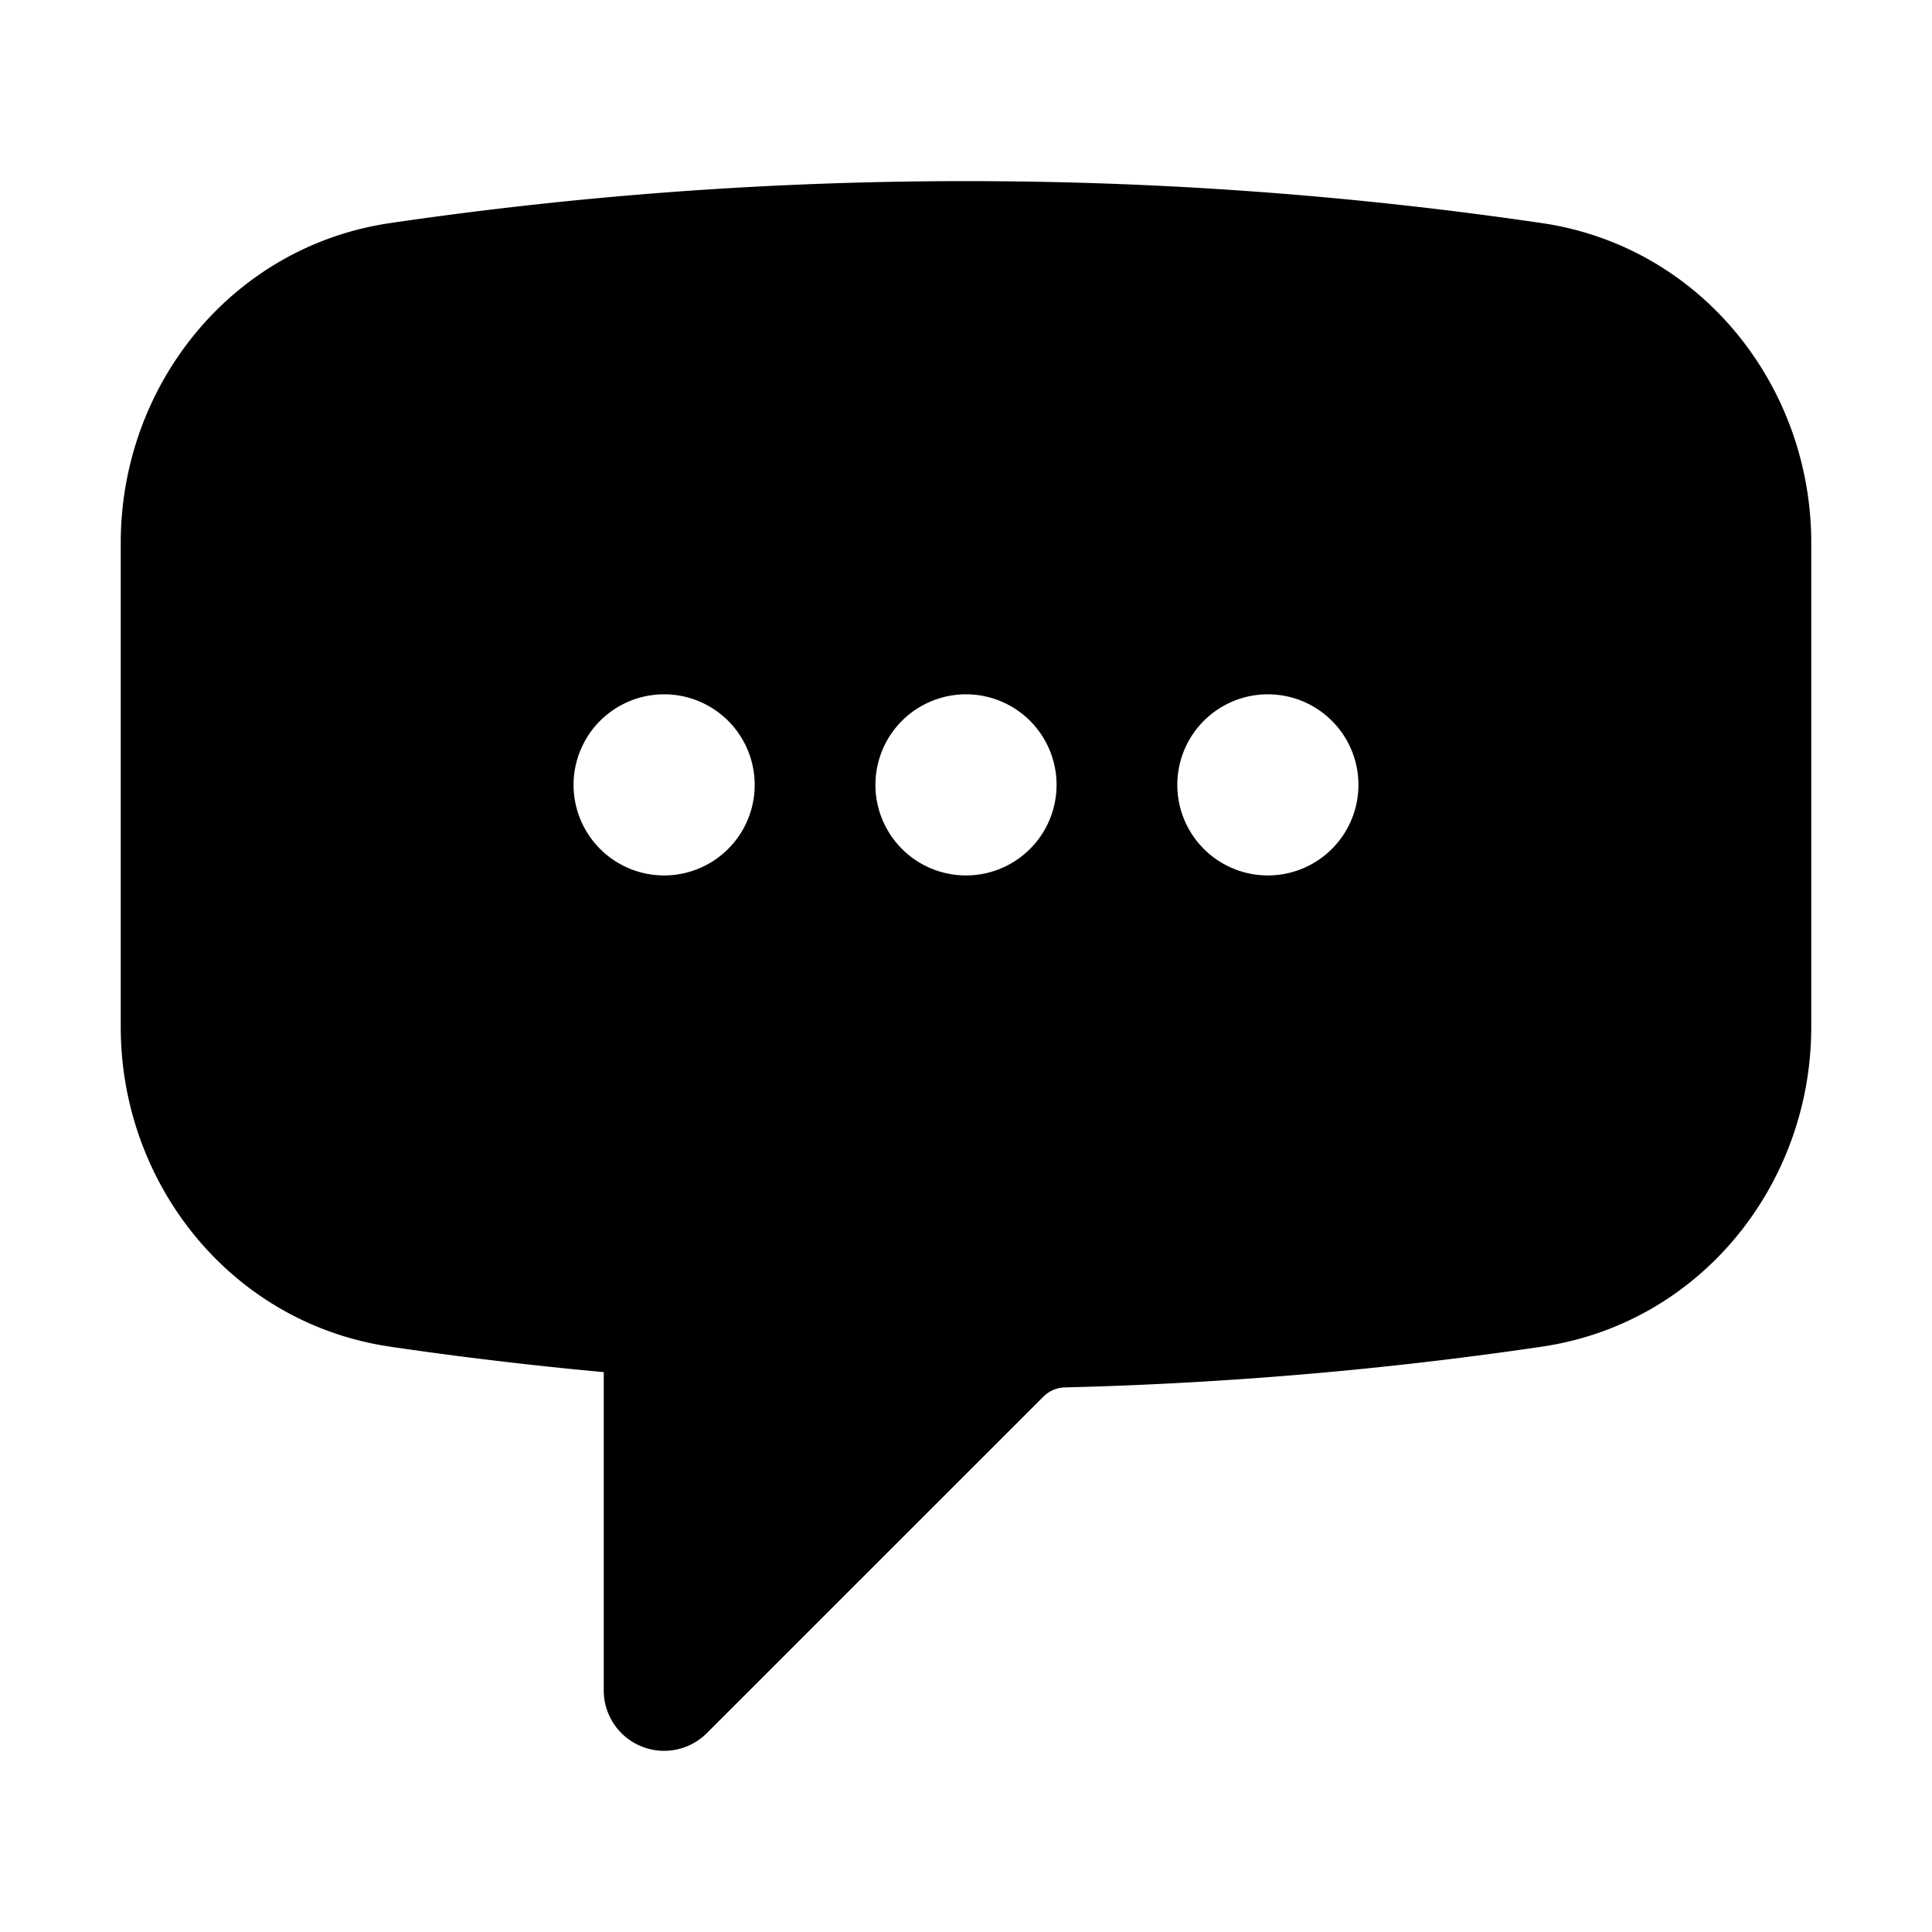 <svg aria-hidden="true" class="w-auto h-6 text-teal-500 sm:h-8" data-slot="icon" fill="currentColor" viewBox="0 0 24 24" xmlns="http://www.w3.org/2000/svg"><path clip-rule="evenodd" d="M12 2.25c-2.429 0-4.817.178-7.152.521C2.87 3.061 1.5 4.795 1.5 6.741v6.018c0 1.946 1.37 3.68 3.348 3.97.877.129 1.761.234 2.652.316V21a.75.75 0 0 0 1.28.53l4.184-4.183a.39.39 0 0 1 .266-.112c2.006-.05 3.982-.22 5.922-.506 1.978-.29 3.348-2.023 3.348-3.97V6.741c0-1.947-1.37-3.68-3.348-3.97A49.145 49.145 0 0 0 12 2.25ZM8.25 8.625a1.125 1.125 0 1 0 0 2.25 1.125 1.125 0 0 0 0-2.25Zm2.625 1.125a1.125 1.125 0 1 1 2.25 0 1.125 1.125 0 0 1-2.25 0Zm4.875-1.125a1.125 1.125 0 1 0 0 2.25 1.125 1.125 0 0 0 0-2.25Z" fill-rule="evenodd"></path></svg>